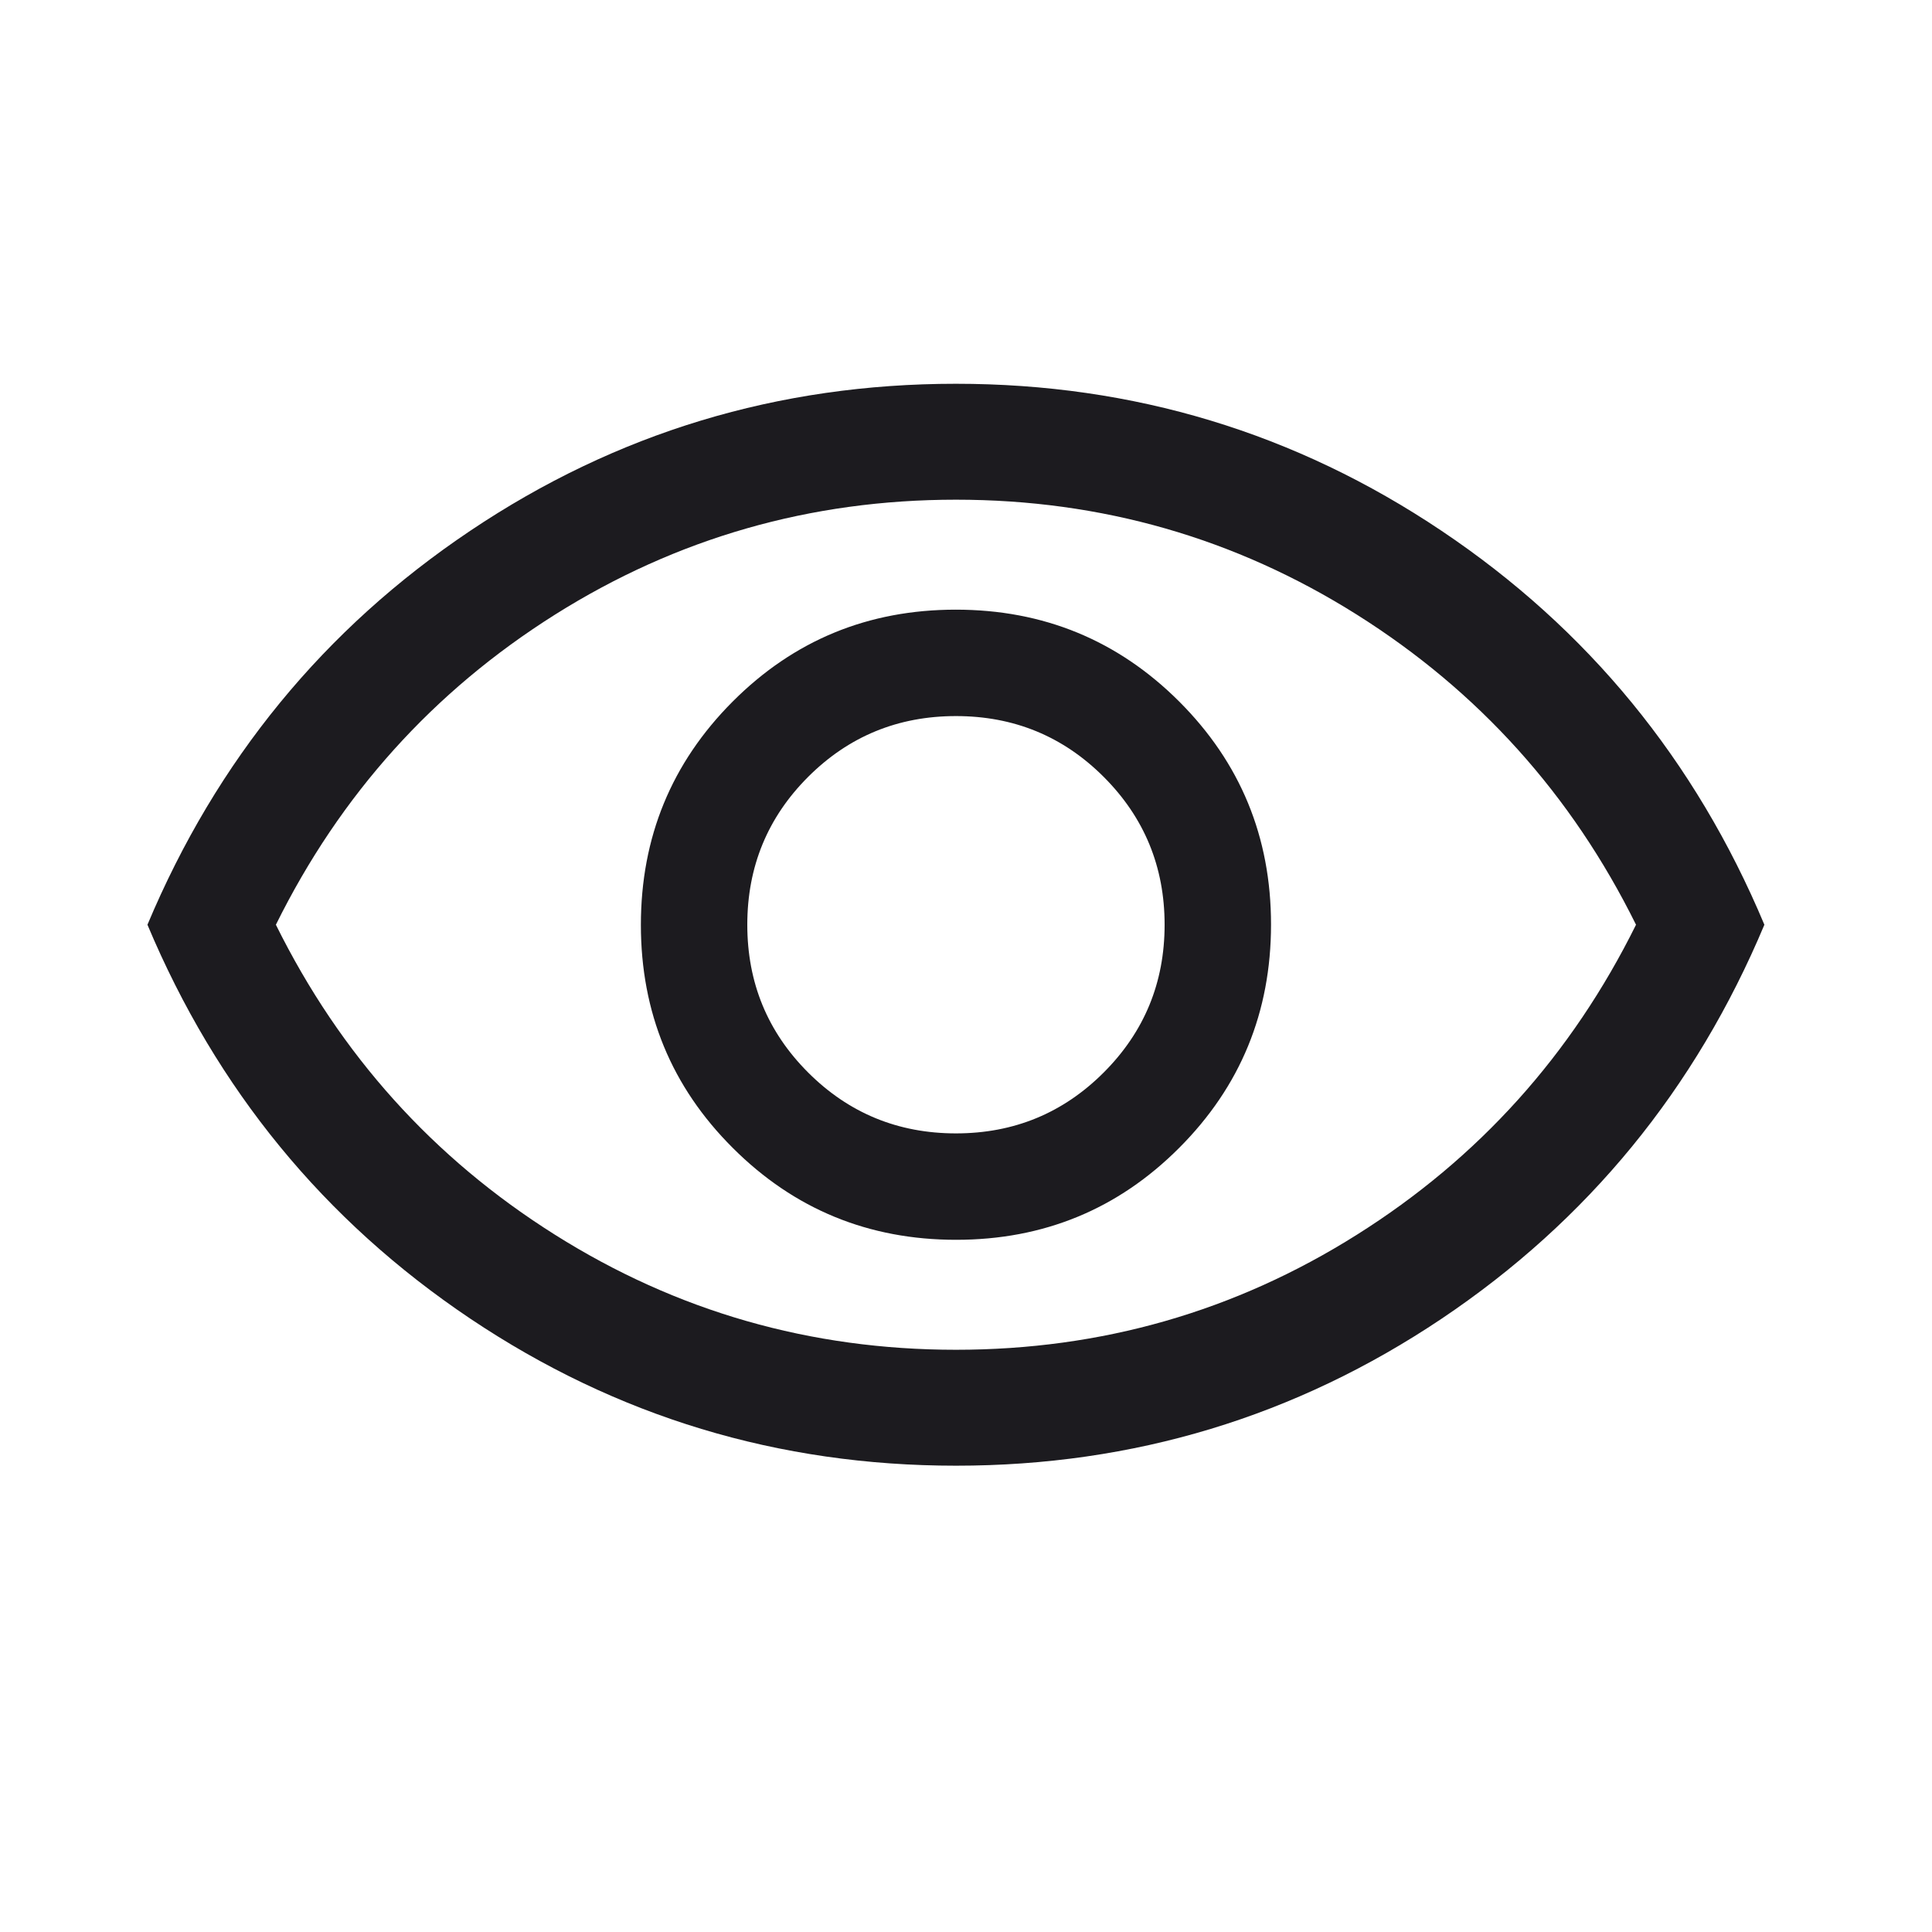 <svg width="25" height="25" viewBox="0 0 25 25" fill="none" xmlns="http://www.w3.org/2000/svg">
<mask id="mask0_59_55" style="mask-type:alpha" maskUnits="userSpaceOnUse" x="0" y="0" width="25" height="25">
<rect x="0.37" y="0.466" width="24" height="24" fill="#D9D9D9"/>
</mask>
<g mask="url(#mask0_59_55)">
<path d="M12.372 16.043C13.505 16.043 14.468 15.646 15.259 14.853C16.051 14.06 16.447 13.097 16.447 11.963C16.447 10.83 16.05 9.868 15.257 9.076C14.464 8.285 13.501 7.889 12.368 7.889C11.234 7.889 10.272 8.285 9.48 9.079C8.689 9.872 8.293 10.835 8.293 11.968C8.293 13.101 8.689 14.064 9.483 14.855C10.276 15.647 11.239 16.043 12.372 16.043ZM12.37 14.666C11.62 14.666 10.982 14.403 10.457 13.878C9.932 13.353 9.67 12.716 9.67 11.966C9.67 11.216 9.932 10.578 10.457 10.053C10.982 9.528 11.62 9.266 12.37 9.266C13.12 9.266 13.757 9.528 14.282 10.053C14.807 10.578 15.07 11.216 15.07 11.966C15.07 12.716 14.807 13.353 14.282 13.878C13.757 14.403 13.12 14.666 12.37 14.666ZM12.371 18.966C10.072 18.966 7.976 18.331 6.085 17.063C4.194 15.794 2.802 14.095 1.908 11.966C2.802 9.836 4.194 8.137 6.084 6.869C7.974 5.6 10.069 4.966 12.369 4.966C14.668 4.966 16.763 5.6 18.654 6.869C20.545 8.137 21.938 9.836 22.831 11.966C21.938 14.095 20.546 15.794 18.656 17.063C16.766 18.331 14.671 18.966 12.371 18.966ZM12.37 17.466C14.253 17.466 15.982 16.97 17.557 15.978C19.132 14.987 20.337 13.649 21.17 11.966C20.337 10.282 19.132 8.945 17.557 7.953C15.982 6.962 14.253 6.466 12.37 6.466C10.486 6.466 8.757 6.962 7.182 7.953C5.607 8.945 4.403 10.282 3.57 11.966C4.403 13.649 5.607 14.987 7.182 15.978C8.757 16.97 10.486 17.466 12.37 17.466Z" fill="#1C1B1F"/>
</g>
</svg>
